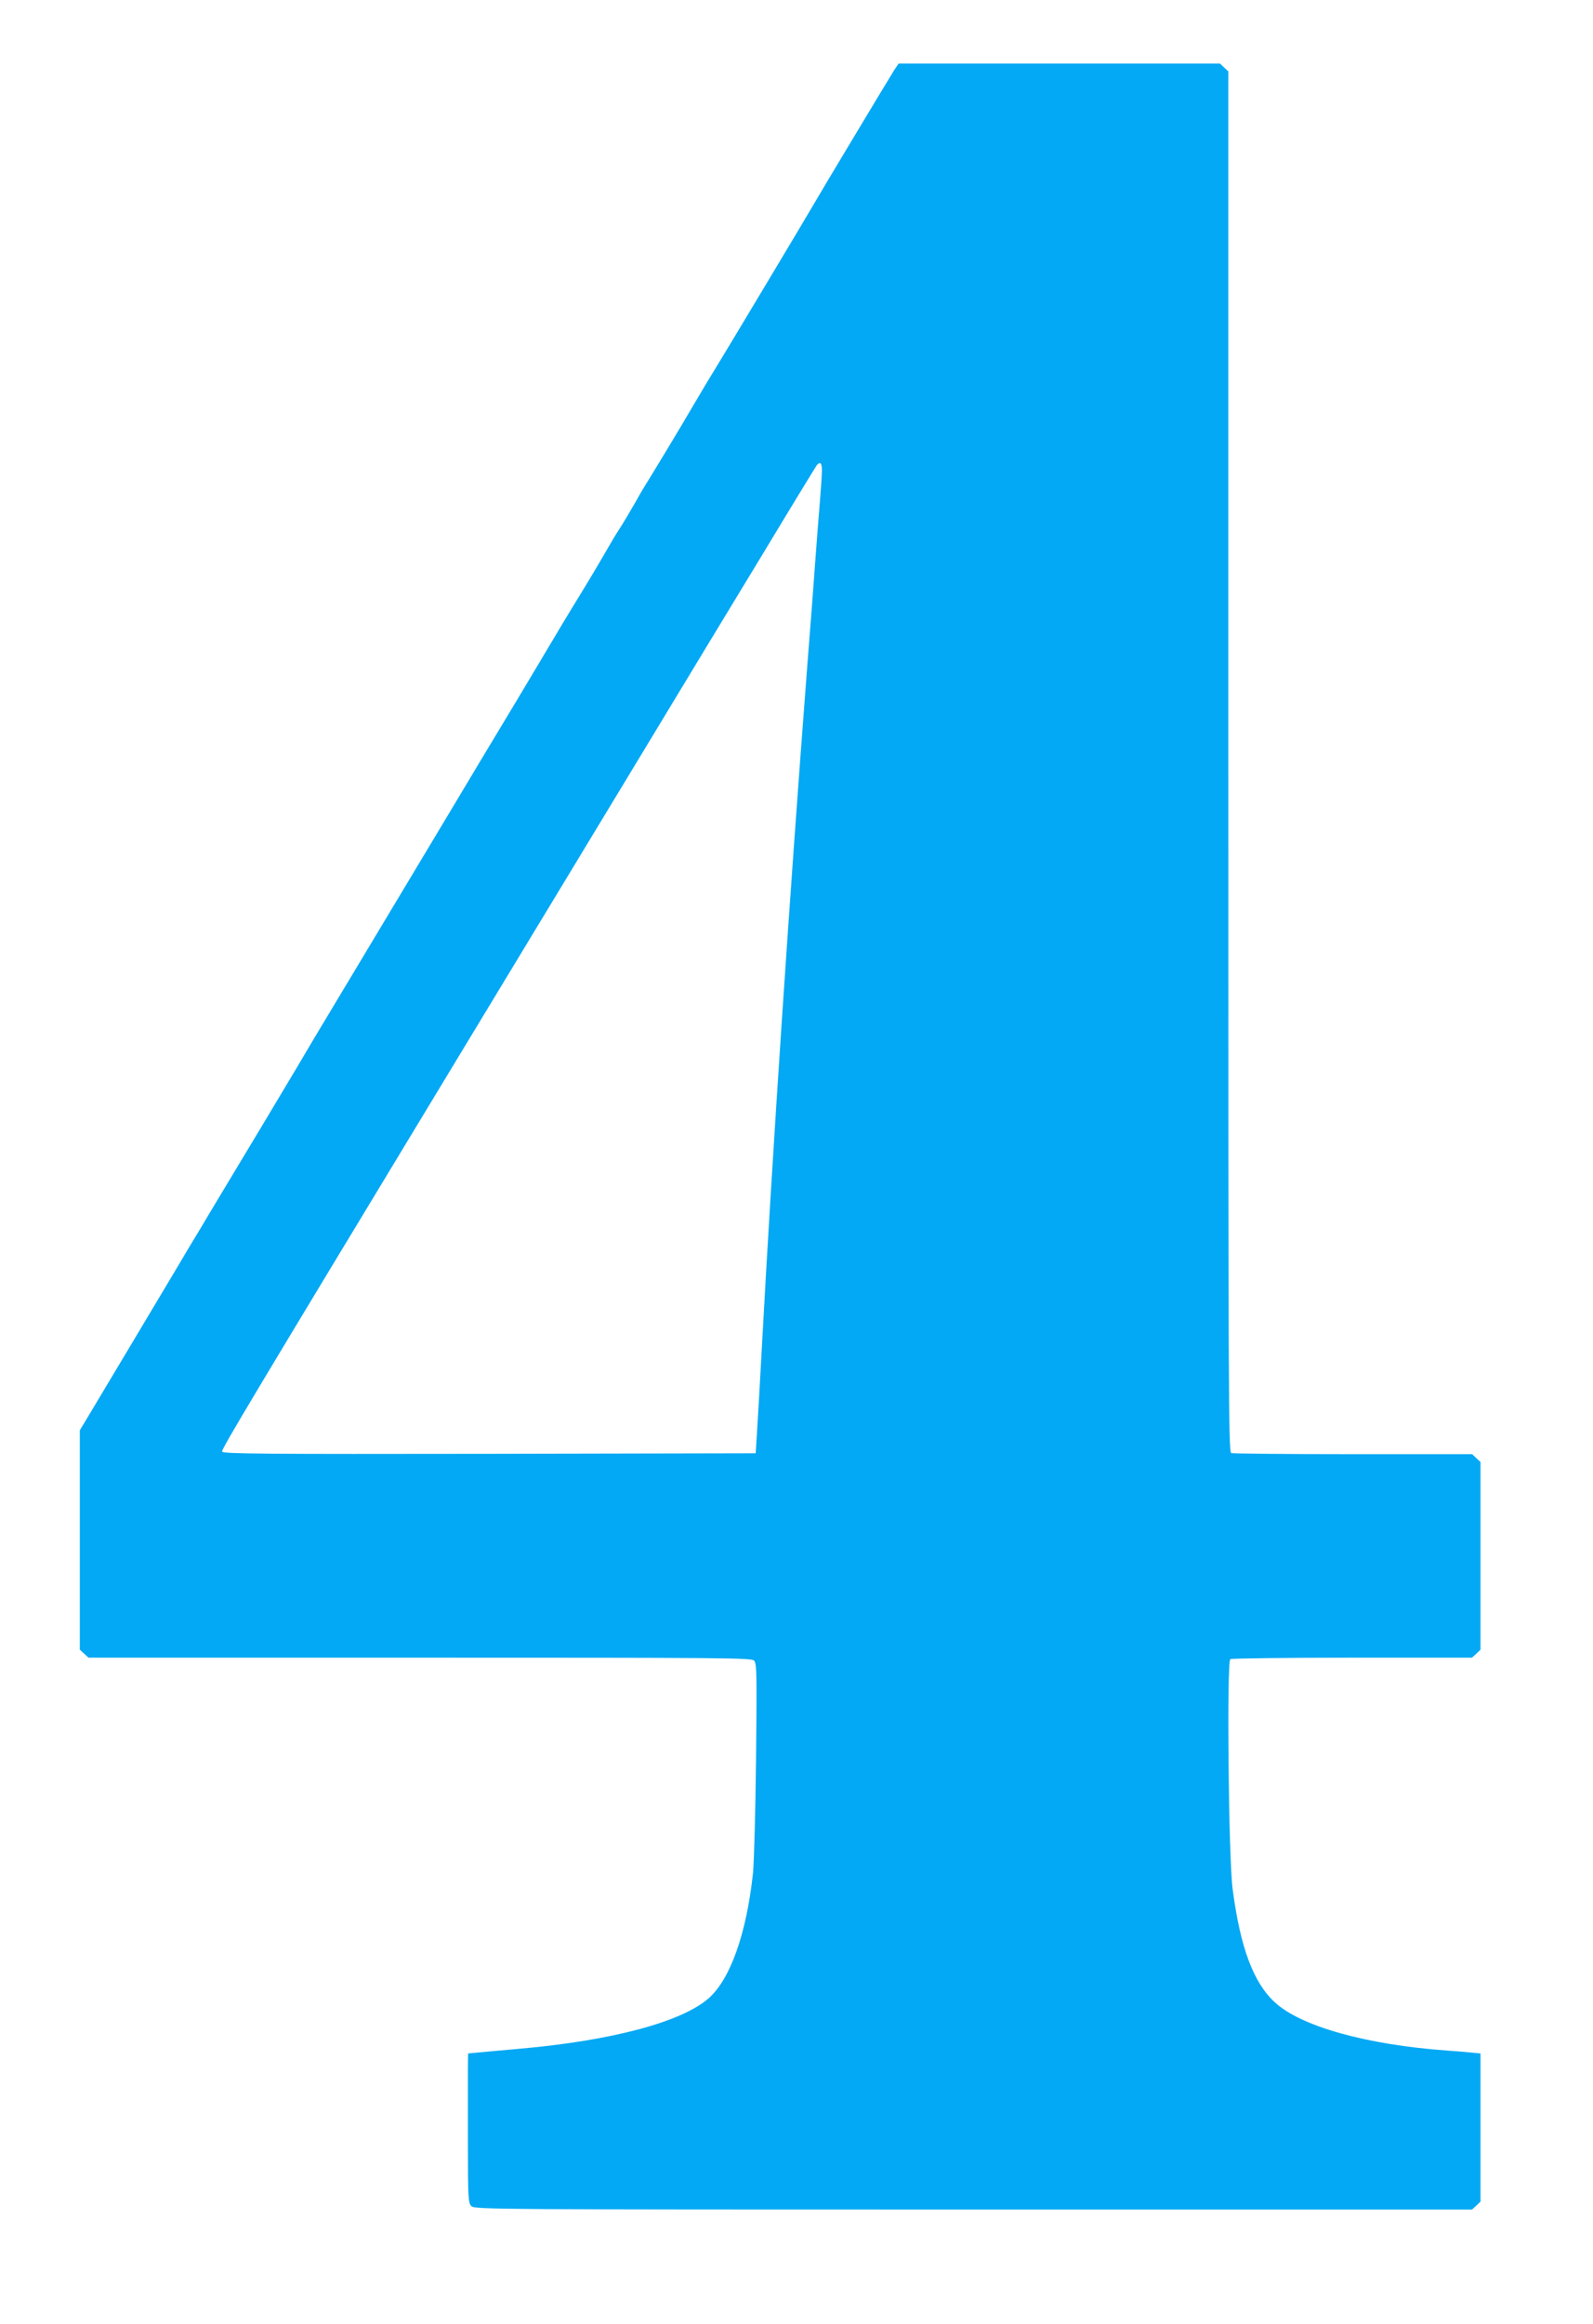 <?xml version="1.0" standalone="no"?>
<!DOCTYPE svg PUBLIC "-//W3C//DTD SVG 20010904//EN"
 "http://www.w3.org/TR/2001/REC-SVG-20010904/DTD/svg10.dtd">
<svg version="1.0" xmlns="http://www.w3.org/2000/svg"
 width="878pt" height="1280pt" viewBox="0 0 878 1280"
 preserveAspectRatio="xMidYMid meet">
<g transform="translate(0,1280) scale(0.1,-0.1)"
fill="#03a9f4" stroke="none">
<path d="M4928 12413 c-26 -41 -410 -680 -443 -738 -28 -50 -503 -842 -530
-885 -22 -35 -102 -168 -135 -225 -54 -94 -224 -375 -277 -460 -7 -11 -26 -45
-43 -75 -17 -30 -49 -84 -71 -120 -44 -68 -47 -74 -126 -210 -57 -97 -101
-169 -154 -255 -20 -33 -68 -112 -105 -175 -37 -63 -132 -221 -209 -350 -78
-129 -254 -422 -390 -650 -137 -228 -347 -579 -468 -780 -121 -201 -234 -390
-252 -420 -17 -30 -139 -235 -271 -455 -133 -220 -267 -445 -300 -499 -32 -55
-68 -114 -79 -132 -11 -18 -56 -93 -99 -166 -76 -128 -432 -723 -502 -840
l-34 -56 0 -604 0 -605 24 -22 24 -22 1825 0 c1694 0 1827 -1 1843 -16 15 -16
16 -60 11 -542 -3 -290 -11 -573 -17 -631 -36 -332 -125 -582 -244 -687 -148
-130 -531 -233 -1041 -278 -99 -9 -204 -18 -232 -21 l-53 -5 -1 -82 c0 -45 0
-230 0 -411 0 -308 2 -331 19 -348 18 -18 104 -19 2767 -19 l2748 0 24 22 23
22 0 408 0 408 -52 5 c-29 3 -89 8 -133 11 -444 32 -804 133 -948 265 -119
109 -191 303 -233 623 -23 170 -33 1255 -13 1268 8 4 310 8 673 8 l659 0 24
22 23 22 0 517 0 517 -23 21 -23 22 -656 0 c-361 0 -663 3 -672 6 -15 6 -16
350 -16 3808 l0 3803 -23 21 -23 22 -886 0 -885 0 -25 -37z m-398 -2205 c0
-24 -5 -95 -10 -158 -5 -63 -17 -207 -25 -320 -8 -113 -28 -378 -45 -590 -99
-1286 -193 -2693 -250 -3745 -11 -209 -24 -429 -28 -490 l-7 -110 -1468 -3
c-1242 -2 -1468 0 -1473 12 -5 12 165 295 1249 2086 182 300 432 714 557 920
125 206 377 623 560 925 183 303 461 762 618 1020 156 259 289 476 294 483 19
22 28 12 28 -30z"/>
</g>
</svg>
